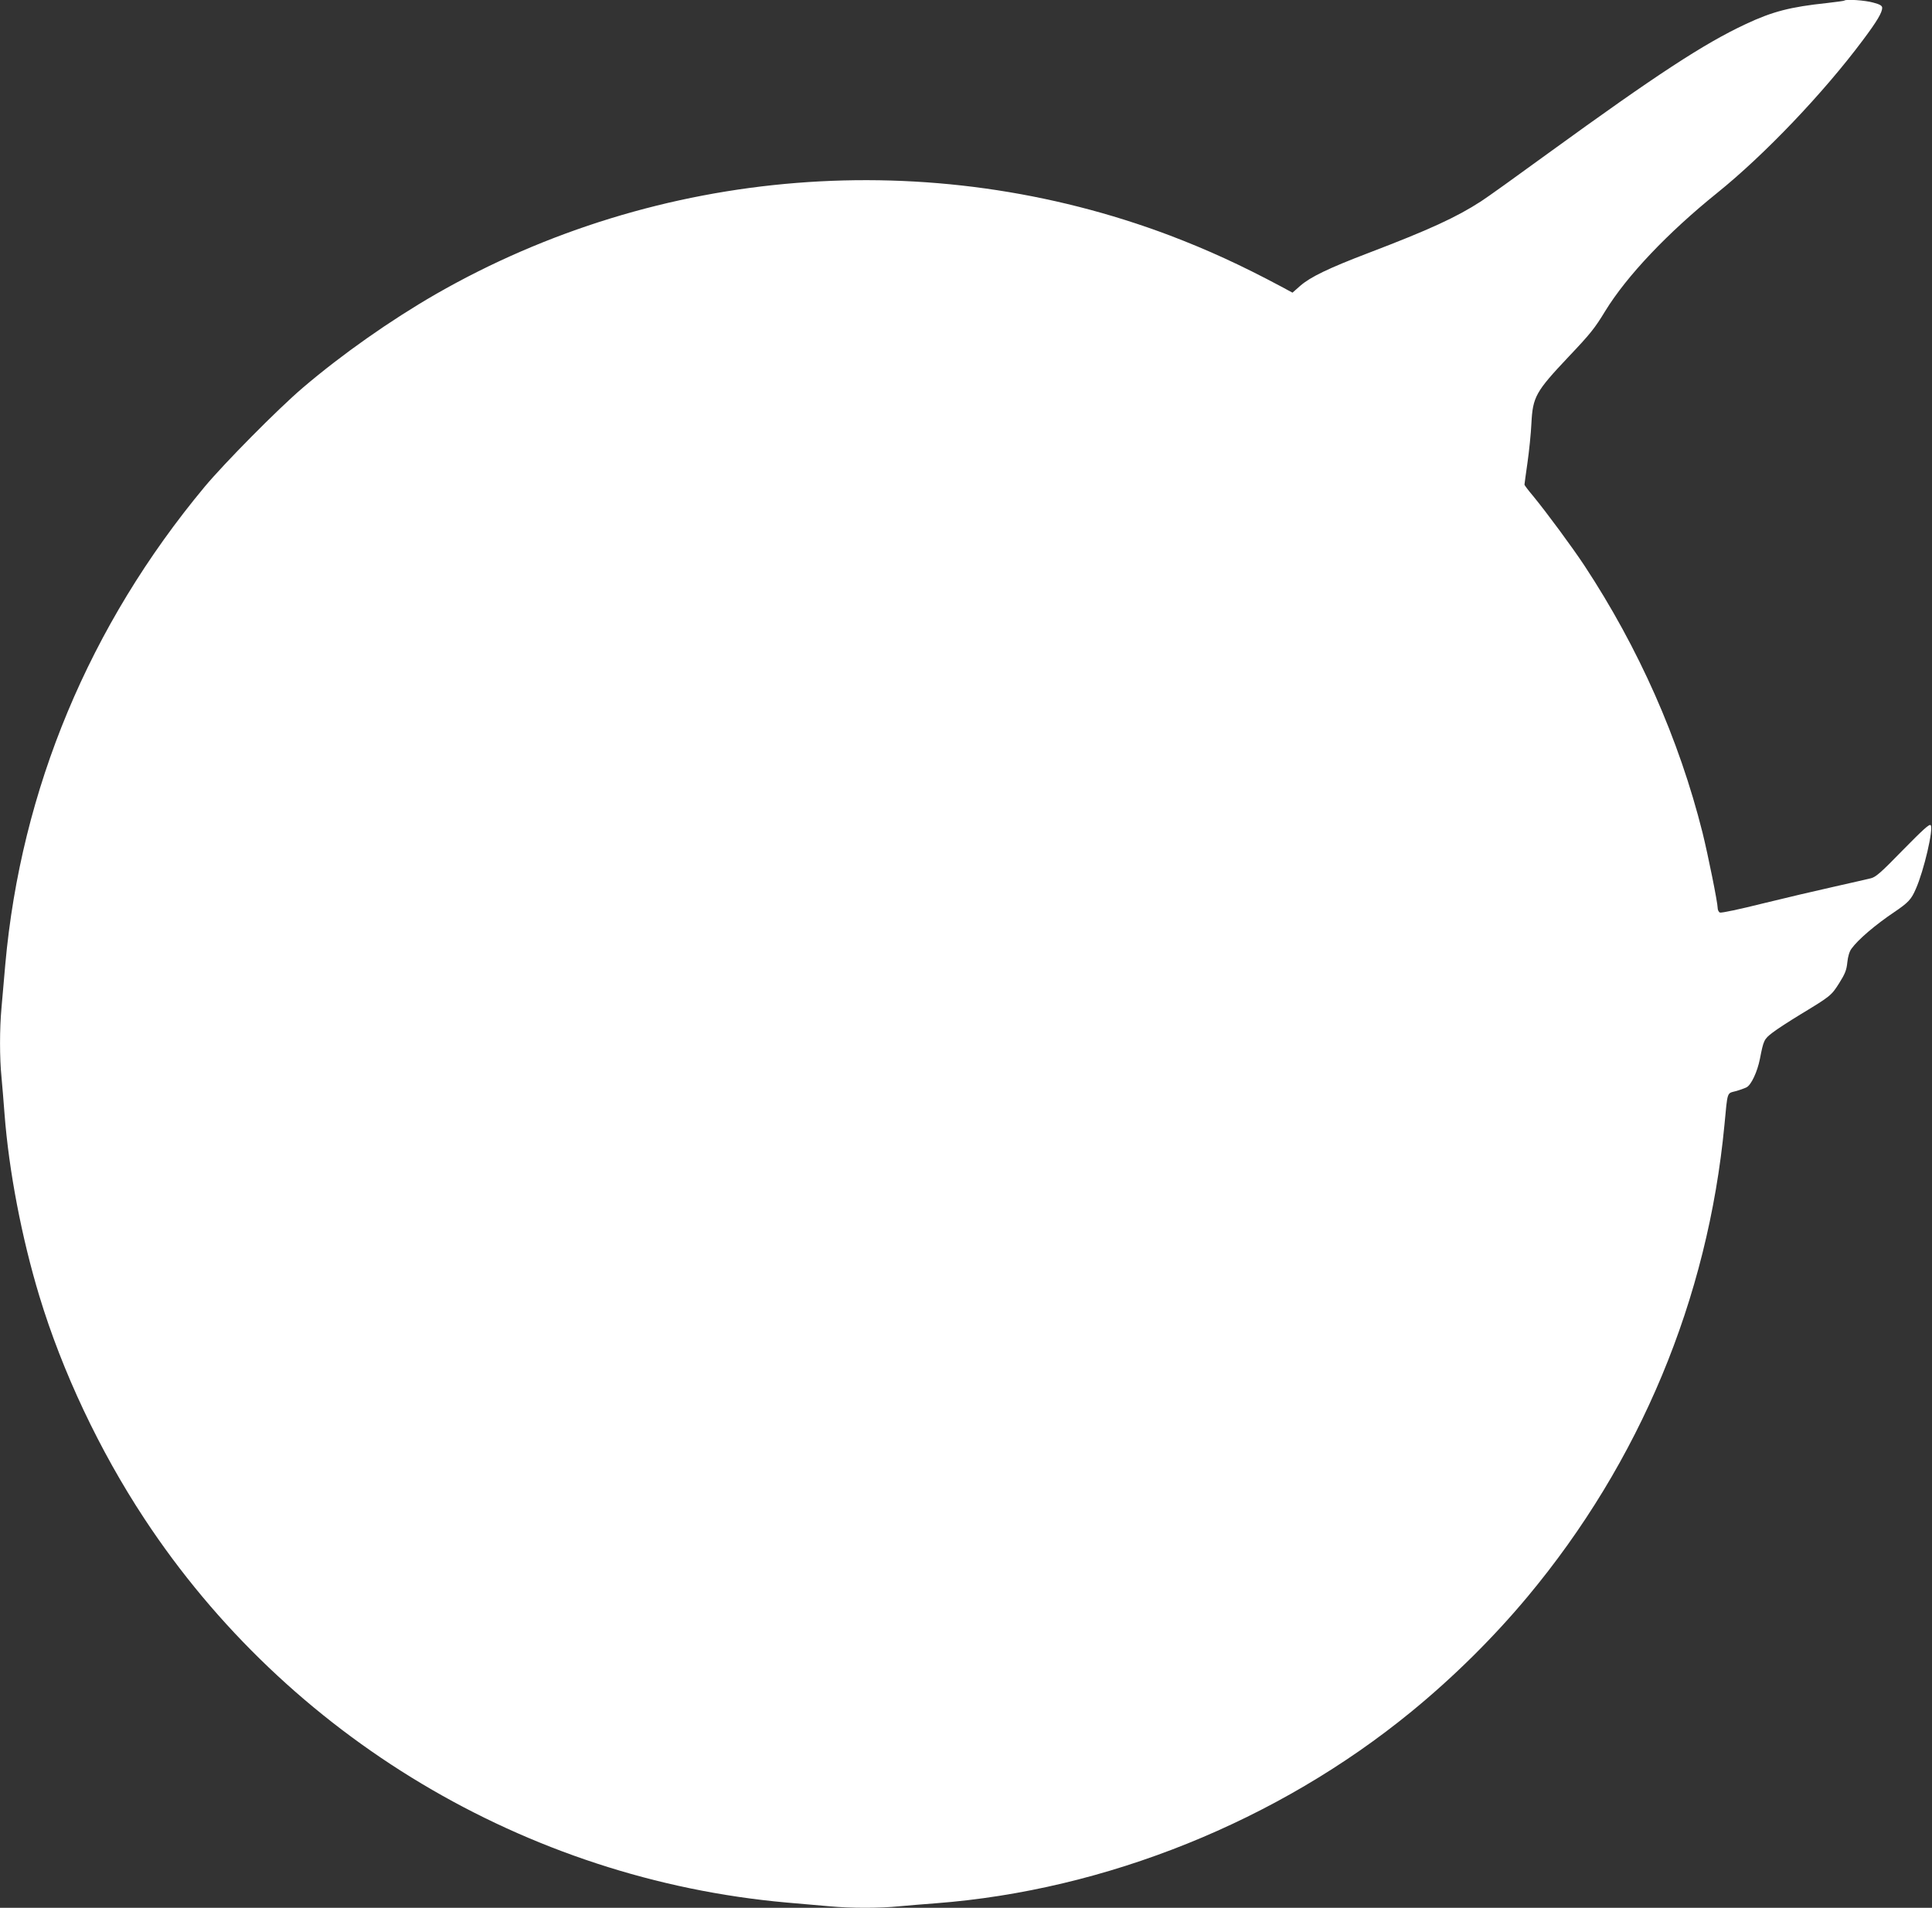 <?xml version="1.0" standalone="no"?>
<!DOCTYPE svg PUBLIC "-//W3C//DTD SVG 20010904//EN"
 "http://www.w3.org/TR/2001/REC-SVG-20010904/DTD/svg10.dtd">
<svg version="1.0" xmlns="http://www.w3.org/2000/svg"
 width="1280pt" height="1264pt" viewBox="0 0 1280 1264"
 preserveAspectRatio="xMidYMid meet">
<rect x="0" y="0" width="1280" height="1264" fill="#333333" stroke="none"/>
<g transform="translate(0,1264) scale(0.1,-0.1)"
fill="#ffffff" stroke="none">
<path d="M12219 12636 c-2 -2 -53 -9 -114 -16 -245 -26 -361 -56 -540 -140
-276 -129 -592 -336 -1303 -852 -210 -153 -412 -298 -450 -322 -162 -105 -342
-188 -743 -341 -270 -103 -387 -160 -455 -219 l-51 -45 -74 40 c-270 144 -487
243 -736 338 -1593 602 -3391 458 -4866 -388 -300 -173 -622 -399 -882 -621
-164 -140 -517 -497 -649 -655 -764 -918 -1217 -2005 -1321 -3165 -8 -96 -20
-225 -25 -286 -13 -139 -13 -335 0 -461 5 -54 14 -163 20 -243 29 -379 114
-822 231 -1208 152 -501 398 -1022 695 -1473 951 -1446 2531 -2390 4254 -2544
96 -8 225 -20 286 -25 139 -13 335 -13 461 0 54 5 163 14 243 20 1127 86 2266
545 3151 1270 281 230 545 492 771 763 743 892 1193 1970 1303 3125 21 223 16
207 72 222 27 7 60 19 74 26 31 15 72 103 89 189 24 123 27 130 83 173 28 22
113 77 187 122 198 120 203 124 255 206 39 62 49 87 54 138 4 39 14 73 28 91
43 60 158 158 283 242 93 63 113 84 143 154 53 119 119 401 98 422 -9 9 -52
-31 -184 -165 -144 -148 -179 -179 -212 -187 -22 -5 -132 -31 -245 -56 -113
-25 -325 -75 -472 -111 -147 -37 -274 -64 -283 -60 -8 3 -15 17 -15 30 0 36
-64 352 -100 498 -156 622 -424 1226 -783 1771 -83 125 -248 349 -340 461 -32
38 -57 71 -57 75 0 4 9 69 20 146 11 77 23 194 26 260 9 176 28 210 246 441
145 153 173 188 243 303 143 233 413 518 742 783 314 253 703 661 965 1012 93
124 128 183 128 214 0 14 -14 23 -60 35 -53 15 -180 24 -191 13z"/>
</g>
</svg>
